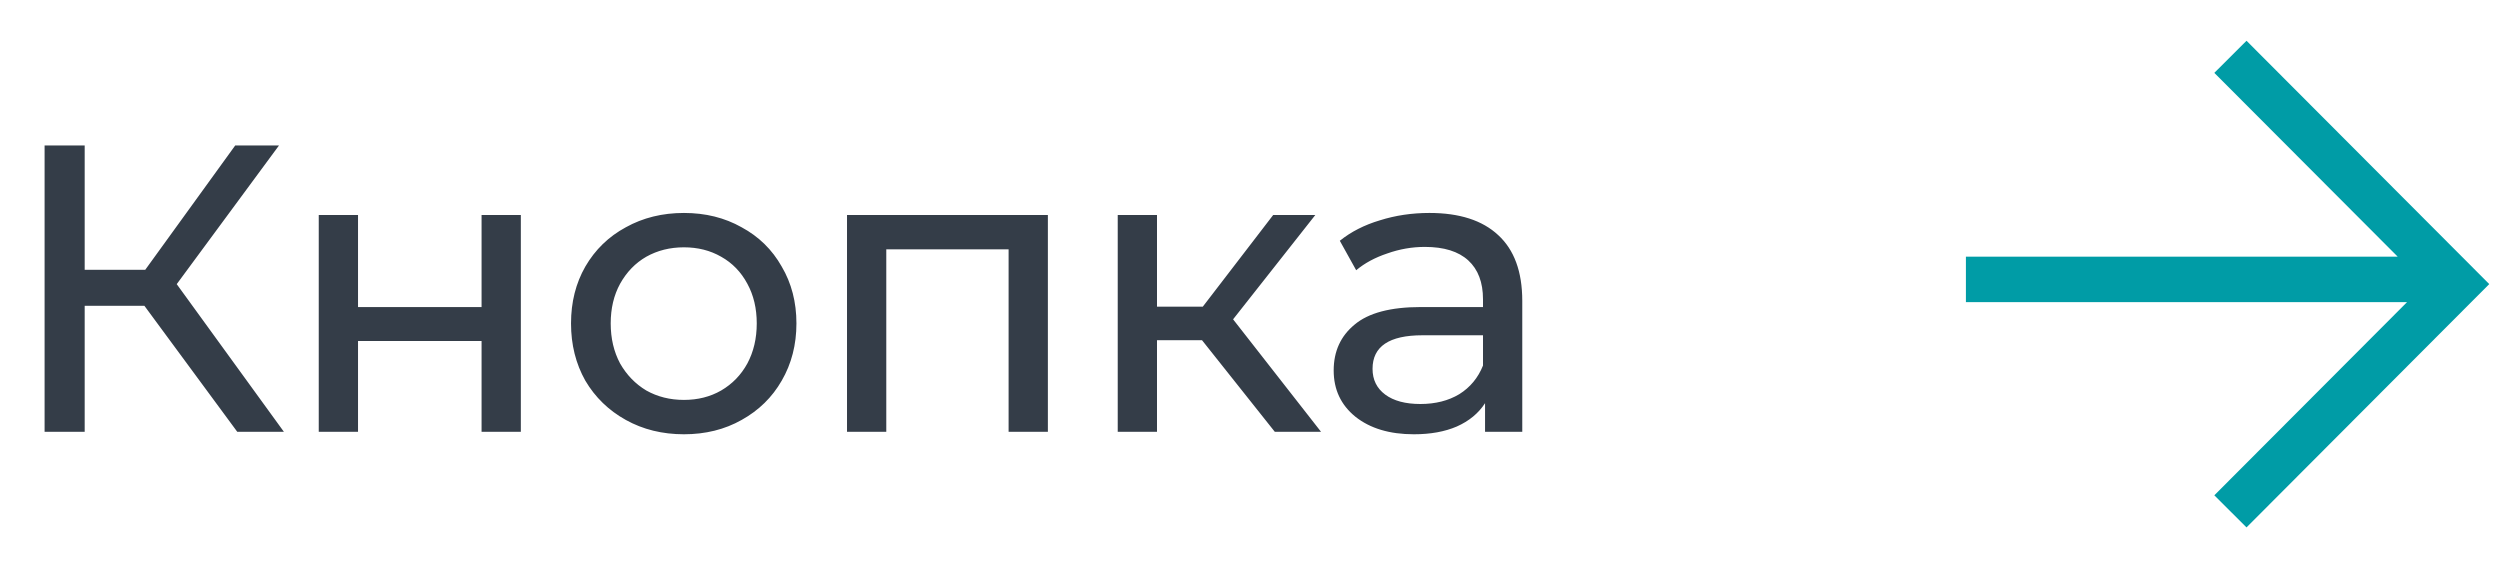 <svg width="220" height="50" viewBox="0 0 220 50" fill="none" xmlns="http://www.w3.org/2000/svg">
<path d="M12.708 26.912H7.452V38H3.924V12.8H7.452V23.744H12.78L20.7 12.8H24.552L15.552 25.004L24.984 38H20.88L12.708 26.912ZM28.05 18.92H31.506V27.02H42.378V18.92H45.834V38H42.378V30.008H31.506V38H28.05V18.92ZM60.186 38.216C58.29 38.216 56.586 37.796 55.074 36.956C53.562 36.116 52.374 34.964 51.51 33.5C50.67 32.012 50.25 30.332 50.25 28.46C50.25 26.588 50.67 24.92 51.51 23.456C52.374 21.968 53.562 20.816 55.074 20C56.586 19.16 58.29 18.74 60.186 18.74C62.082 18.74 63.774 19.16 65.262 20C66.774 20.816 67.95 21.968 68.79 23.456C69.654 24.92 70.086 26.588 70.086 28.46C70.086 30.332 69.654 32.012 68.79 33.5C67.95 34.964 66.774 36.116 65.262 36.956C63.774 37.796 62.082 38.216 60.186 38.216ZM60.186 35.192C61.41 35.192 62.502 34.916 63.462 34.364C64.446 33.788 65.214 32.996 65.766 31.988C66.318 30.956 66.594 29.78 66.594 28.46C66.594 27.14 66.318 25.976 65.766 24.968C65.214 23.936 64.446 23.144 63.462 22.592C62.502 22.04 61.41 21.764 60.186 21.764C58.962 21.764 57.858 22.04 56.874 22.592C55.914 23.144 55.146 23.936 54.57 24.968C54.018 25.976 53.742 27.14 53.742 28.46C53.742 29.78 54.018 30.956 54.57 31.988C55.146 32.996 55.914 33.788 56.874 34.364C57.858 34.916 58.962 35.192 60.186 35.192ZM92.213 18.92V38H88.757V21.944H77.993V38H74.537V18.92H92.213ZM105.776 29.936H101.816V38H98.36V18.92H101.816V26.984H105.848L112.04 18.92H115.748L108.512 28.1L116.252 38H112.184L105.776 29.936ZM125.788 18.74C128.428 18.74 130.444 19.388 131.836 20.684C133.252 21.98 133.96 23.912 133.96 26.48V38H130.684V35.48C130.108 36.368 129.28 37.052 128.2 37.532C127.144 37.988 125.884 38.216 124.42 38.216C122.284 38.216 120.568 37.7 119.272 36.668C118 35.636 117.364 34.28 117.364 32.6C117.364 30.92 117.976 29.576 119.2 28.568C120.424 27.536 122.368 27.02 125.032 27.02H130.504V26.336C130.504 24.848 130.072 23.708 129.208 22.916C128.344 22.124 127.072 21.728 125.392 21.728C124.264 21.728 123.16 21.92 122.08 22.304C121 22.664 120.088 23.156 119.344 23.78L117.904 21.188C118.888 20.396 120.064 19.796 121.432 19.388C122.8 18.956 124.252 18.74 125.788 18.74ZM124.996 35.552C126.316 35.552 127.456 35.264 128.416 34.688C129.376 34.088 130.072 33.248 130.504 32.168V29.504H125.176C122.248 29.504 120.784 30.488 120.784 32.456C120.784 33.416 121.156 34.172 121.9 34.724C122.644 35.276 123.676 35.552 124.996 35.552Z" fill="#343D48"/>
<path fill-rule="evenodd" clip-rule="evenodd" d="M211.82 26.587H173V22.587H210.997L194.861 6.412L197.693 3.587L217.645 23.587L219.054 25L217.645 26.412L197.693 46.412L194.861 43.587L211.82 26.587Z" fill="#009CA6"/>
</svg>
